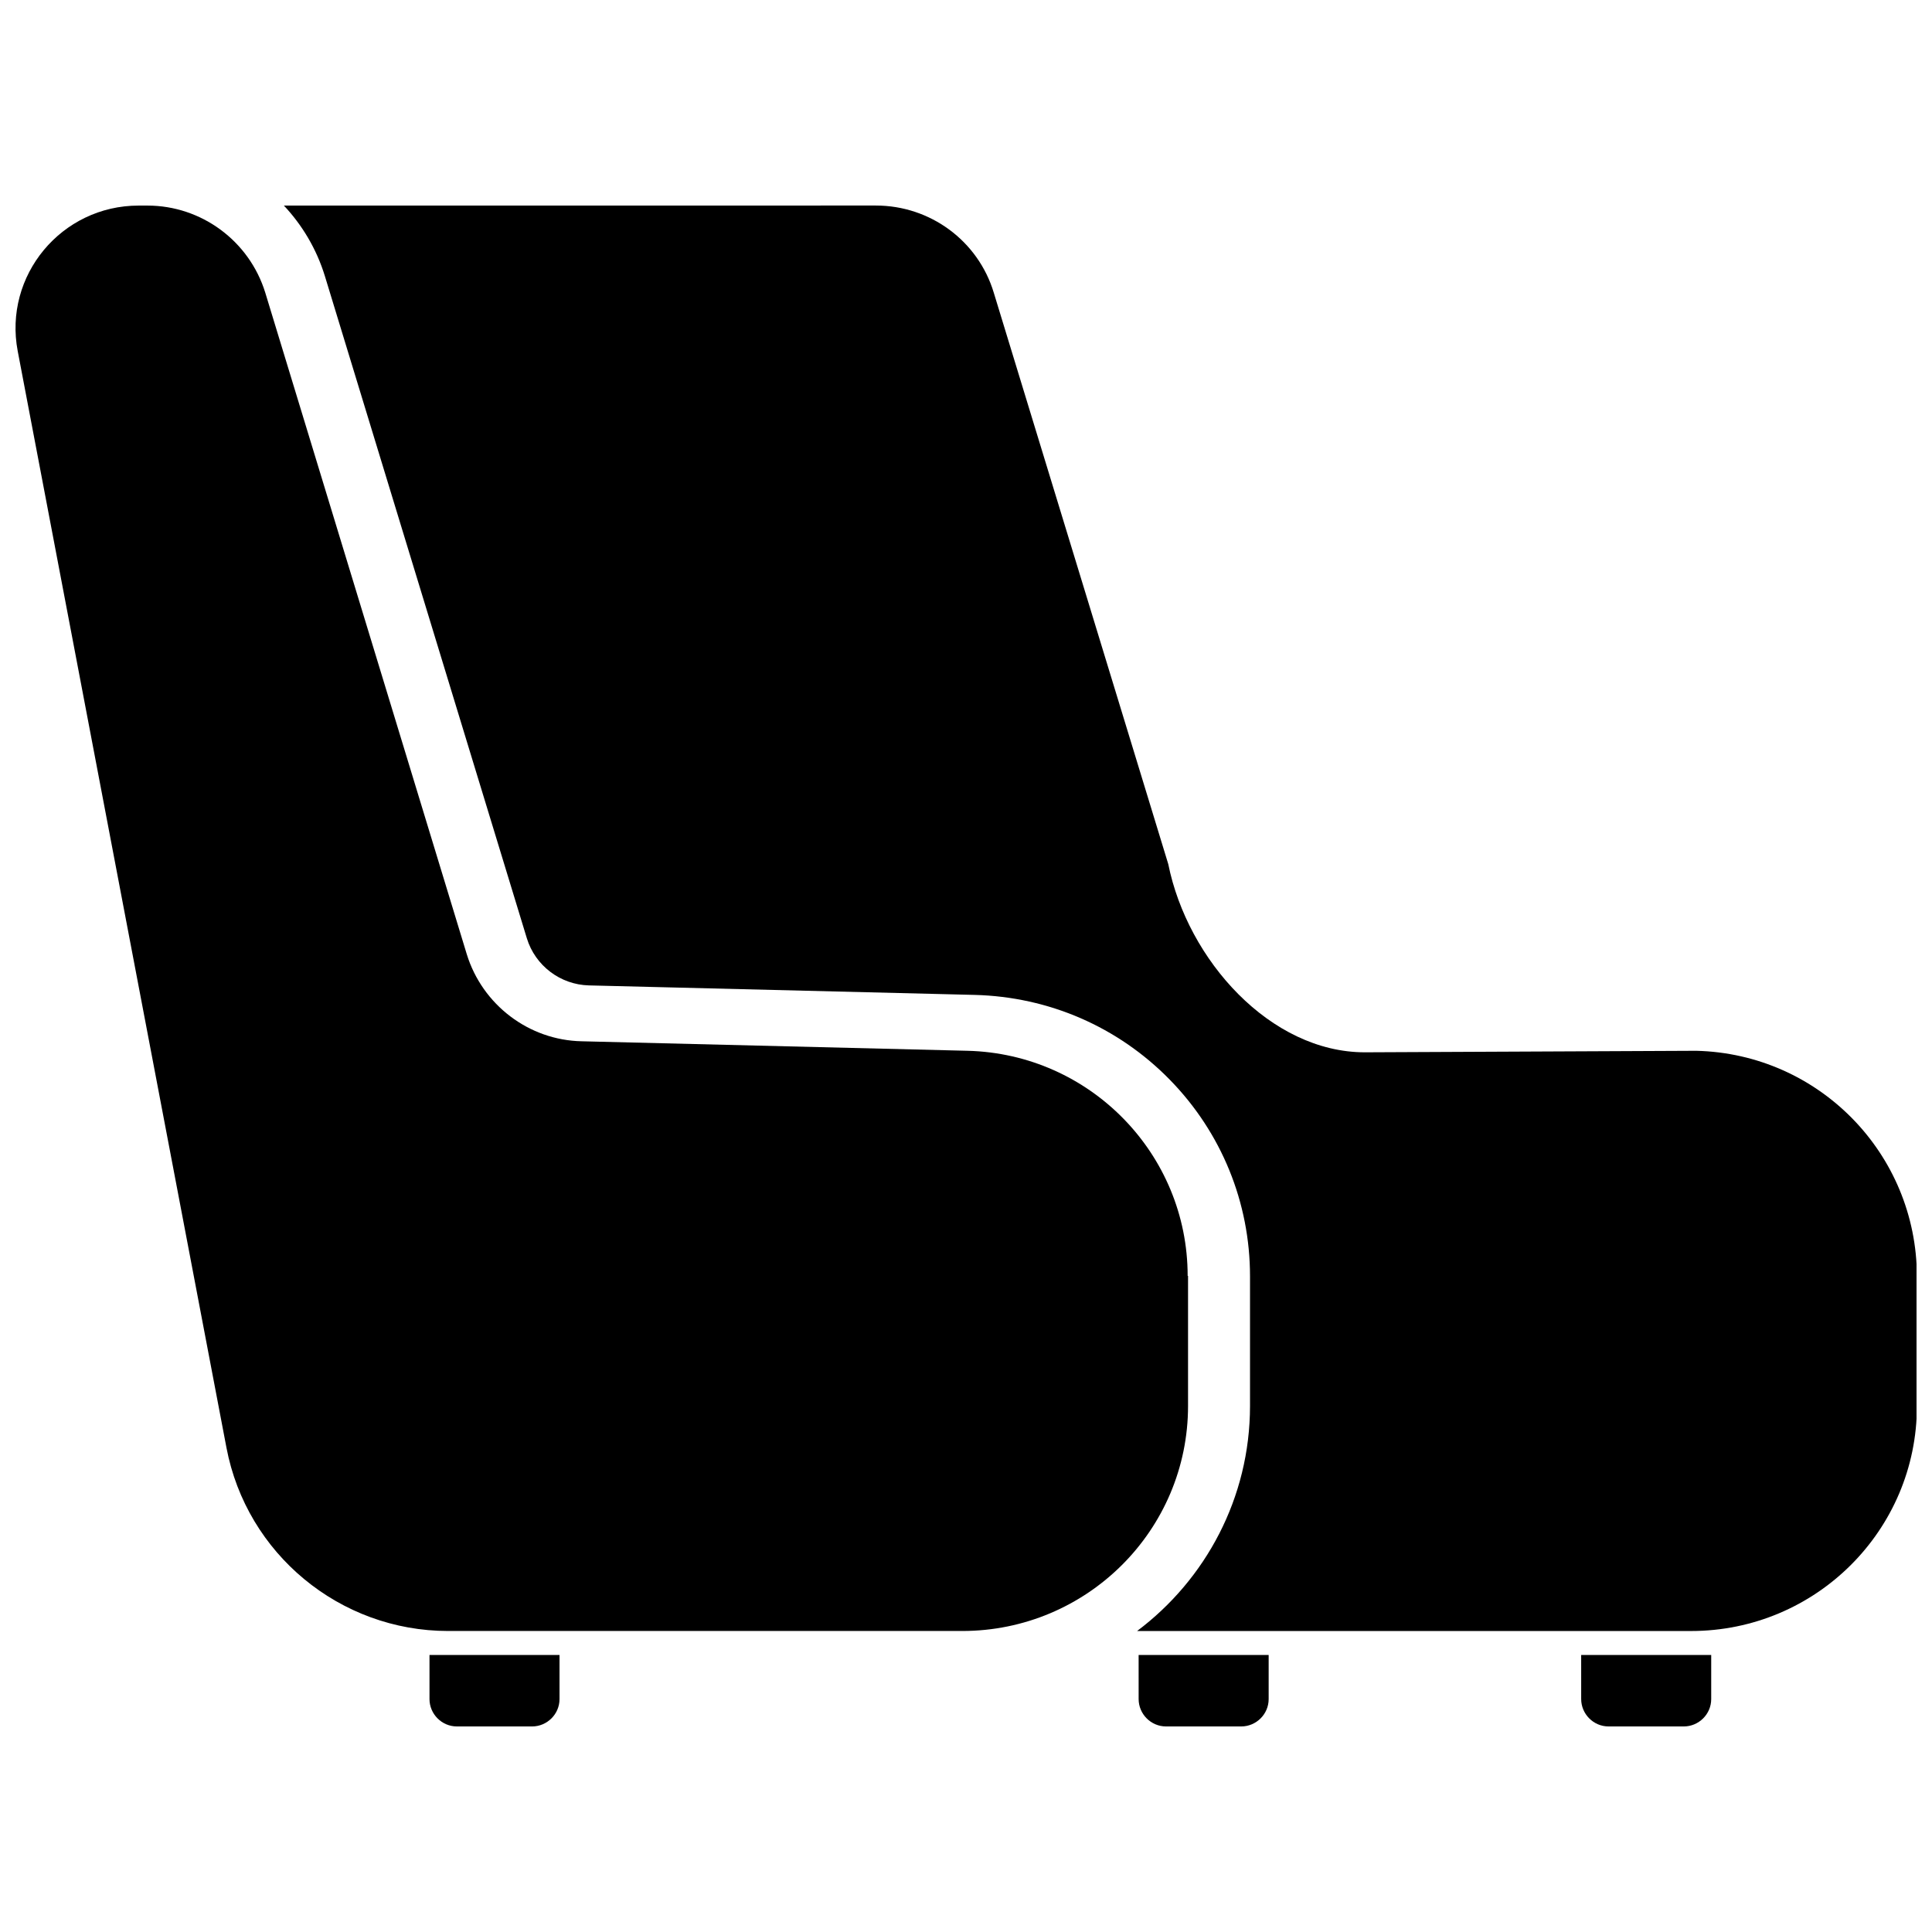 <?xml version="1.0" encoding="UTF-8"?>
<!-- The Best Svg Icon site in the world: iconSvg.co, Visit us! https://iconsvg.co -->
<svg width="800px" height="800px" version="1.1" viewBox="144 144 512 512" xmlns="http://www.w3.org/2000/svg">
 <defs>
  <clipPath id="b">
   <path d="m148.09 198h310.91v379h-310.91z"/>
  </clipPath>
  <clipPath id="a">
   <path d="m219 198h432.9v379h-432.9z"/>
  </clipPath>
 </defs>
 <g clip-path="url(#b)">
  <path d="m458.74 482.12c0-32.344-25.895-58.844-58.34-59.652l-102.27-2.519c-14.008-0.301-26.301-9.672-30.43-23.074l-53.402-175.32c-4.234-13.707-16.93-23.074-31.238-23.074h-2.316c-20.453 0-35.871 18.539-32.043 38.594l55.316 290.59c5.34 28.113 30.027 48.566 58.746 48.566h136.23c33.051 0 59.852-26.703 59.852-59.652v-34.461z"/>
 </g>
 <g clip-path="url(#a)">
  <path d="m593.56 422.47-87.863 0.402c-24.988 0-46.953-24.383-52.094-49.879l-46.25-151.45c-4.133-13.703-16.828-23.074-31.234-23.074l-156.89 0.004c4.836 5.141 8.664 11.488 10.883 18.742l53.504 175.43c2.215 7.254 8.867 12.293 16.426 12.496l102.27 2.519c19.648 0.504 37.988 8.465 51.691 22.469 13.703 14.008 21.262 32.547 21.262 52.094v34.359c0 24.383-11.789 46.047-29.926 59.652h146.81c33.051 0 59.852-26.703 59.852-59.652v-34.359c-0.102-32.547-25.996-58.949-58.441-59.754z"/>
 </g>
 <path d="m257.82 594.27c0 3.93 3.223 7.254 7.254 7.254h19.949c3.93 0 7.254-3.223 7.254-7.254v-11.688h-34.457v11.688z"/>
 <path d="m445.75 594.27c0 3.93 3.223 7.254 7.254 7.254h19.949c3.93 0 7.254-3.223 7.254-7.254v-11.688h-34.461z"/>
 <path d="m563.03 594.27c0 3.93 3.223 7.254 7.254 7.254h19.949c3.93 0 7.254-3.223 7.254-7.254v-11.688h-34.461z"/>
</svg>